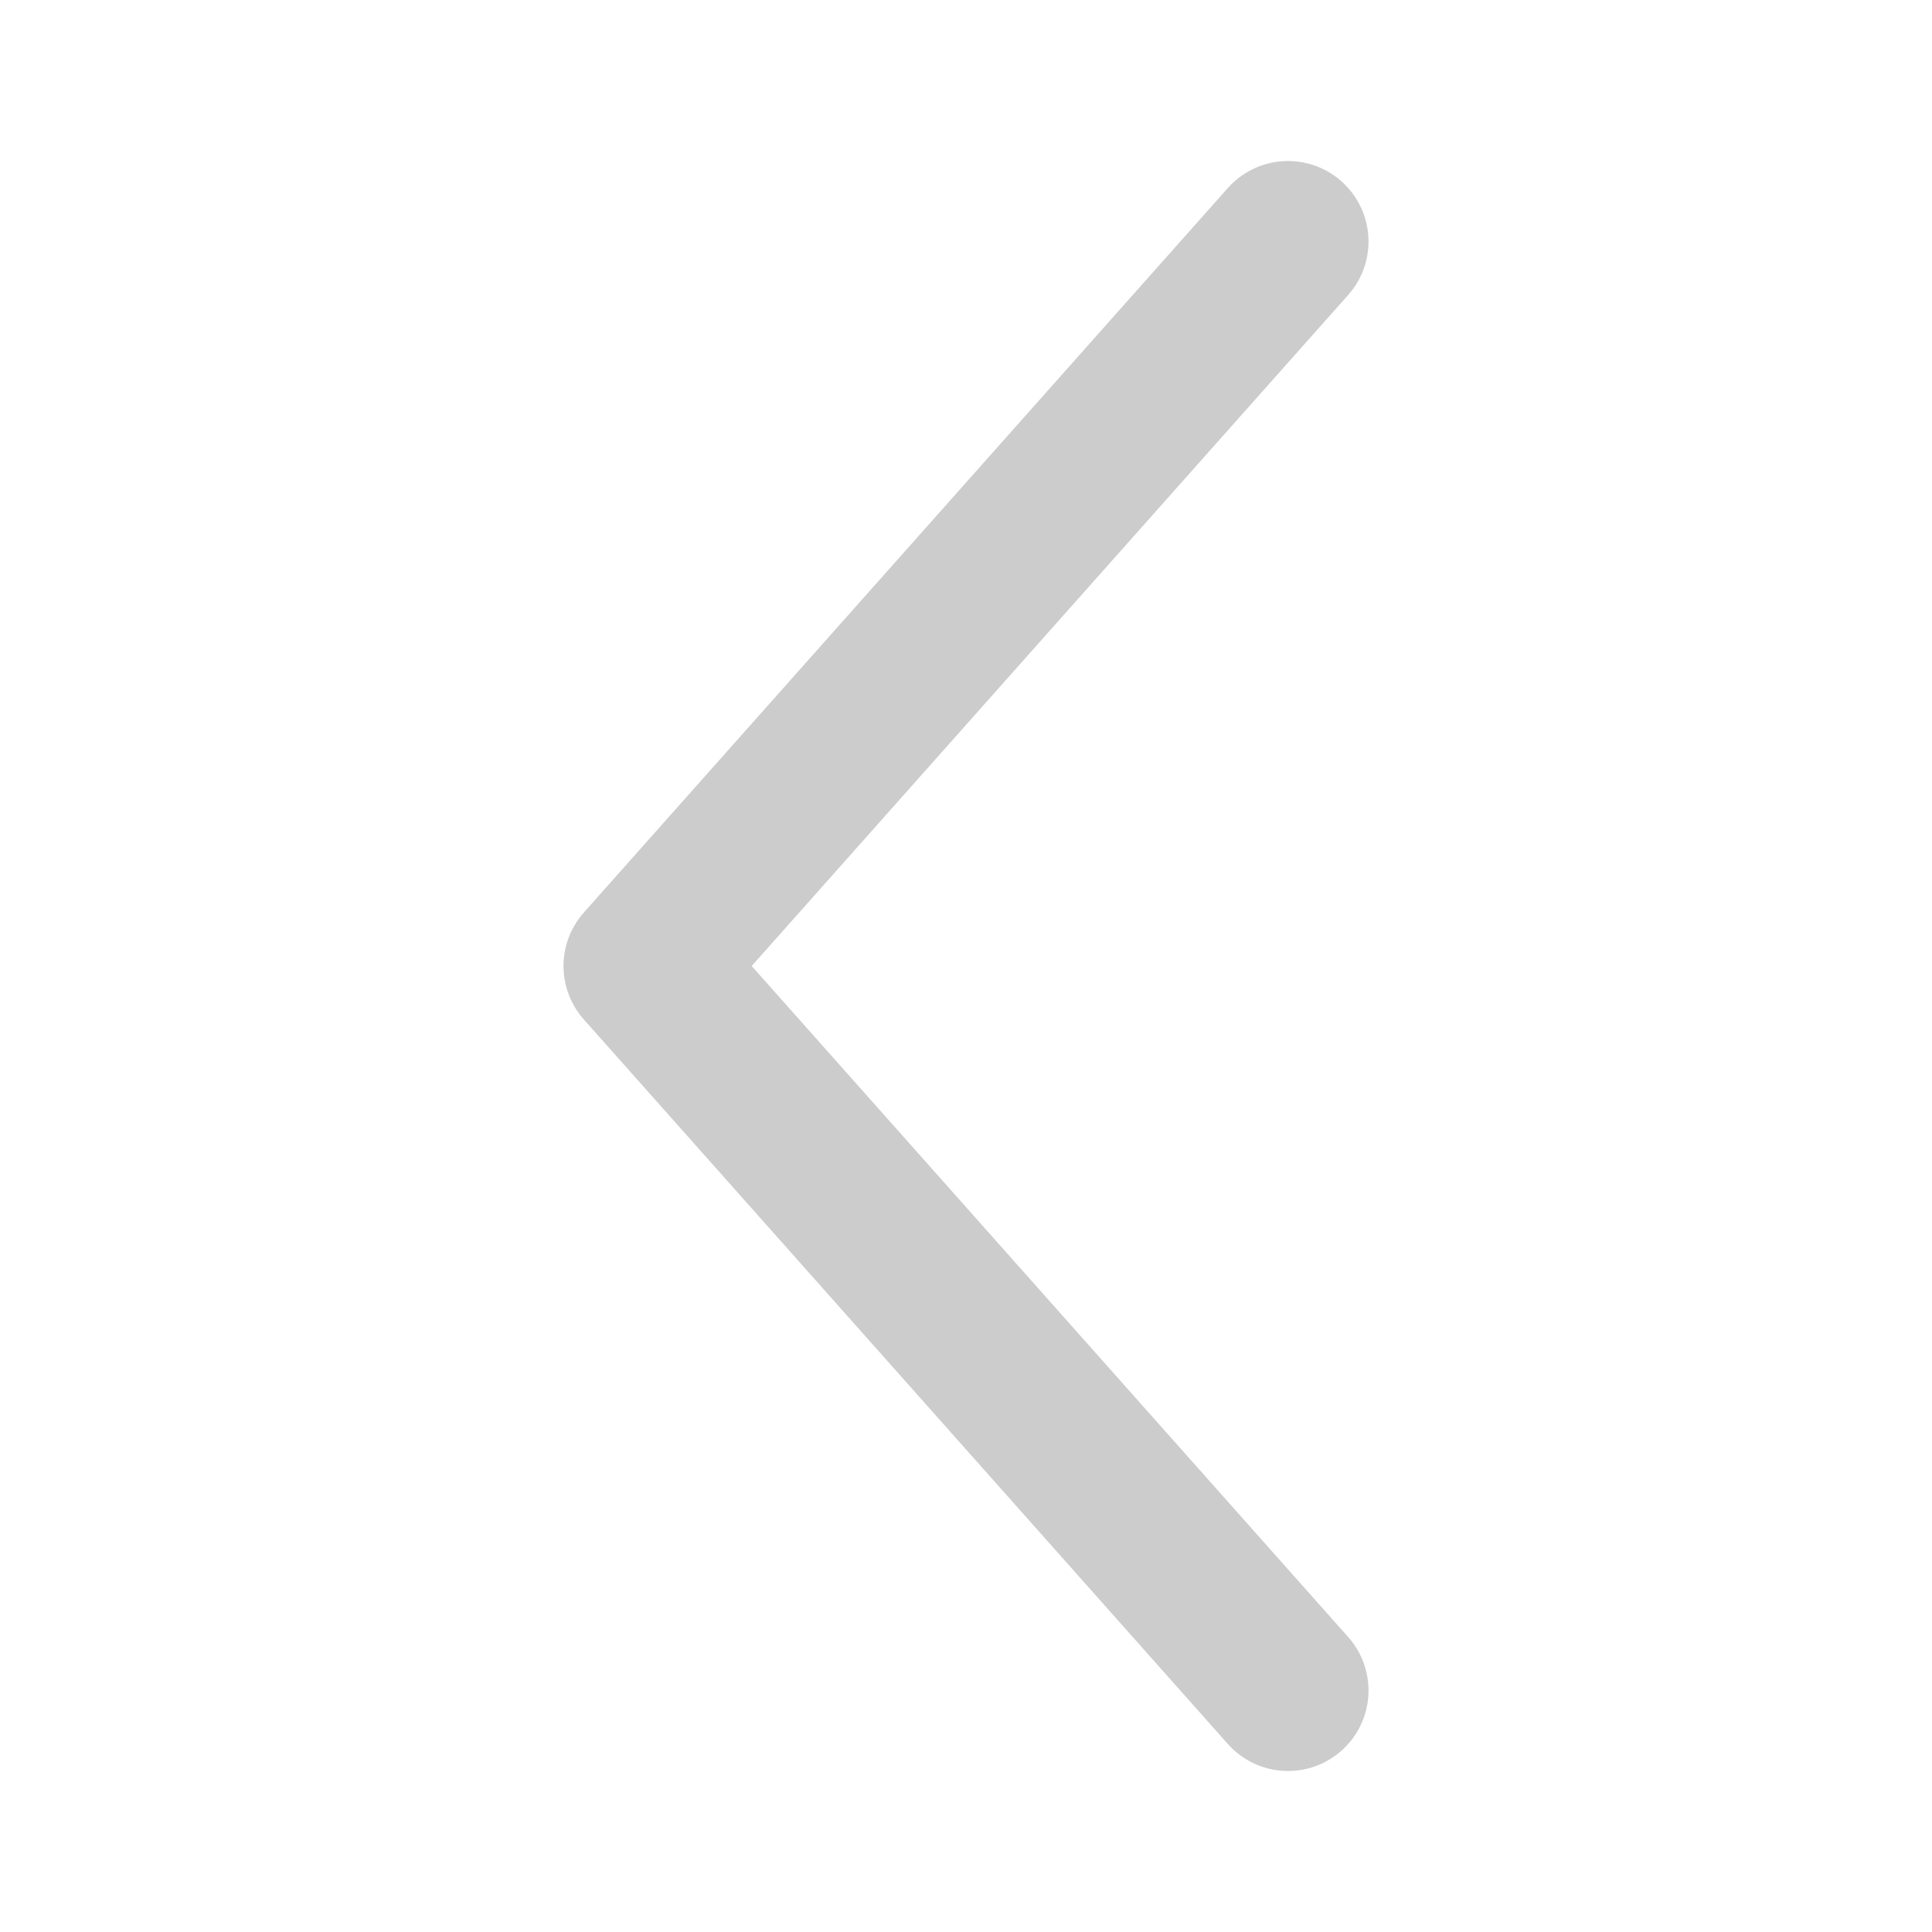 <svg width="24" height="24" viewBox="0 0 24 24" fill="none" xmlns="http://www.w3.org/2000/svg">
<path d="M16 3L8 12L16 21" stroke="#CCCCCC" stroke-width="2" stroke-linecap="round" stroke-linejoin="round"/>
</svg>
